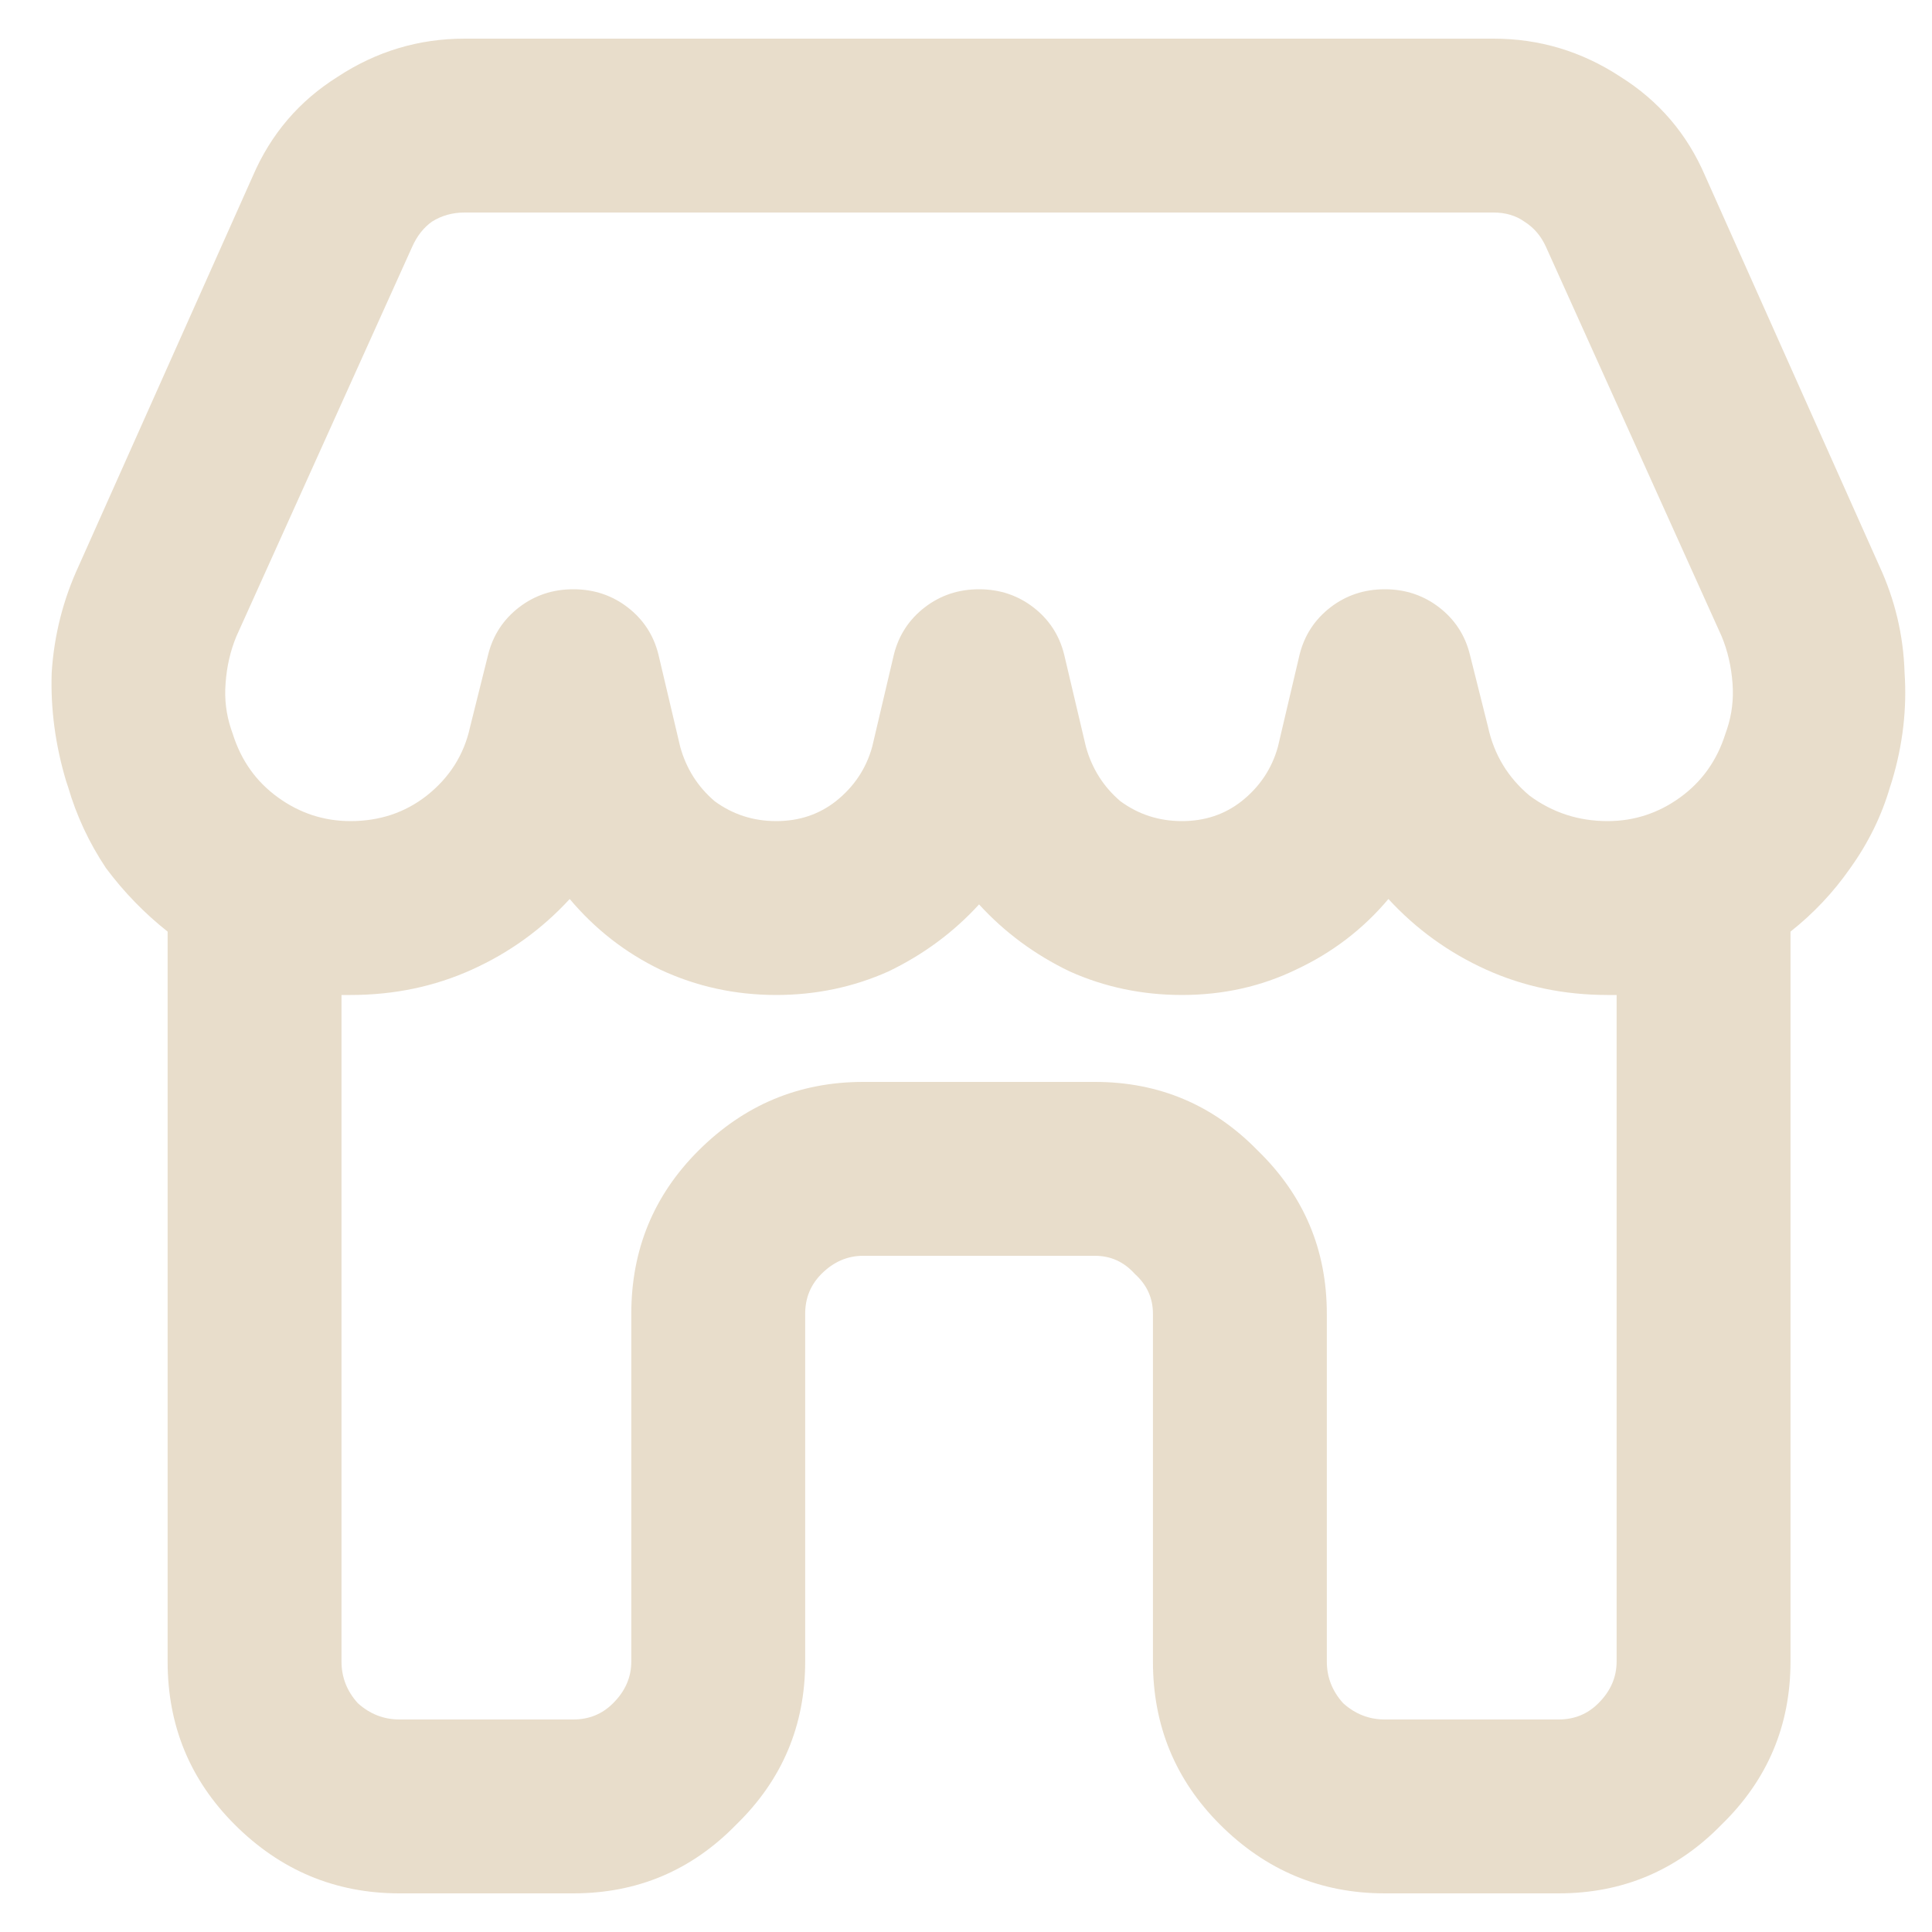 <?xml version="1.0" encoding="UTF-8"?> <svg xmlns="http://www.w3.org/2000/svg" width="25" height="25" viewBox="0 0 25 25" fill="none"><g clip-path="url(#clip0_9565_5256)"><path d="M6.013 0.5C5.419 0.5 4.872 0.664 4.372 0.992C3.872 1.305 3.505 1.734 3.27 2.281L1.02 7.32C0.817 7.758 0.7 8.219 0.669 8.703C0.653 9.172 0.716 9.641 0.856 10.109L0.88 10.18C0.989 10.555 1.153 10.906 1.372 11.234C1.606 11.547 1.872 11.82 2.169 12.055V21.5C2.169 22.328 2.458 23.031 3.036 23.609C3.63 24.203 4.341 24.5 5.169 24.5H7.419C8.247 24.5 8.95 24.203 9.528 23.609C10.122 23.031 10.419 22.328 10.419 21.5V17C10.419 16.797 10.489 16.625 10.63 16.484C10.786 16.328 10.966 16.25 11.169 16.25H14.169C14.372 16.25 14.544 16.328 14.684 16.484C14.841 16.625 14.919 16.797 14.919 17V21.5C14.919 22.328 15.208 23.031 15.786 23.609C16.38 24.203 17.091 24.5 17.919 24.5H20.169C20.997 24.5 21.7 24.203 22.278 23.609C22.872 23.031 23.169 22.328 23.169 21.5V12.055C23.466 11.82 23.724 11.547 23.942 11.234C24.177 10.906 24.349 10.555 24.458 10.18L24.481 10.109C24.622 9.641 24.677 9.172 24.645 8.703C24.63 8.219 24.52 7.758 24.317 7.32L22.067 2.281C21.833 1.734 21.466 1.305 20.966 0.992C20.466 0.664 19.919 0.5 19.325 0.5H6.013ZM5.333 3.195C5.395 3.055 5.481 2.945 5.591 2.867C5.716 2.789 5.856 2.75 6.013 2.75H19.325C19.481 2.75 19.614 2.789 19.724 2.867C19.849 2.945 19.942 3.055 20.005 3.195L22.278 8.234C22.356 8.422 22.403 8.625 22.419 8.844C22.434 9.047 22.411 9.242 22.349 9.43L22.325 9.5C22.216 9.844 22.02 10.117 21.739 10.32C21.458 10.523 21.145 10.625 20.802 10.625C20.427 10.625 20.091 10.516 19.794 10.297C19.513 10.062 19.333 9.766 19.255 9.406L19.02 8.469C18.958 8.219 18.825 8.016 18.622 7.859C18.419 7.703 18.184 7.625 17.919 7.625C17.653 7.625 17.419 7.703 17.216 7.859C17.013 8.016 16.88 8.219 16.817 8.469L16.536 9.664C16.458 9.945 16.302 10.18 16.067 10.367C15.848 10.539 15.591 10.625 15.294 10.625C14.997 10.625 14.731 10.539 14.497 10.367C14.278 10.18 14.13 9.945 14.052 9.664L13.77 8.469C13.708 8.219 13.575 8.016 13.372 7.859C13.169 7.703 12.934 7.625 12.669 7.625C12.403 7.625 12.169 7.703 11.966 7.859C11.763 8.016 11.63 8.219 11.567 8.469L11.286 9.664C11.208 9.945 11.052 10.18 10.817 10.367C10.598 10.539 10.341 10.625 10.044 10.625C9.747 10.625 9.481 10.539 9.247 10.367C9.028 10.18 8.88 9.945 8.802 9.664L8.52 8.469C8.458 8.219 8.325 8.016 8.122 7.859C7.919 7.703 7.684 7.625 7.419 7.625C7.153 7.625 6.919 7.703 6.716 7.859C6.513 8.016 6.38 8.219 6.317 8.469L6.083 9.406C6.005 9.766 5.817 10.062 5.52 10.297C5.239 10.516 4.911 10.625 4.536 10.625C4.192 10.625 3.88 10.523 3.599 10.32C3.317 10.117 3.122 9.844 3.013 9.5L2.989 9.43C2.927 9.242 2.903 9.047 2.919 8.844C2.934 8.625 2.981 8.422 3.059 8.234L5.333 3.195ZM20.919 12.875V21.5C20.919 21.703 20.841 21.883 20.684 22.039C20.544 22.18 20.372 22.25 20.169 22.25H17.919C17.716 22.25 17.536 22.18 17.38 22.039C17.239 21.883 17.169 21.703 17.169 21.5V17C17.169 16.172 16.872 15.469 16.278 14.891C15.7 14.297 14.997 14 14.169 14H11.169C10.341 14 9.63 14.297 9.036 14.891C8.458 15.469 8.169 16.172 8.169 17V21.5C8.169 21.703 8.091 21.883 7.934 22.039C7.794 22.18 7.622 22.25 7.419 22.25H5.169C4.966 22.25 4.786 22.18 4.63 22.039C4.489 21.883 4.419 21.703 4.419 21.5V12.875C4.434 12.875 4.45 12.875 4.466 12.875C4.497 12.875 4.52 12.875 4.536 12.875C5.099 12.875 5.622 12.766 6.106 12.547C6.591 12.328 7.013 12.023 7.372 11.633C7.7 12.023 8.091 12.328 8.544 12.547C9.013 12.766 9.513 12.875 10.044 12.875C10.559 12.875 11.044 12.773 11.497 12.57C11.95 12.352 12.341 12.062 12.669 11.703C12.997 12.062 13.388 12.352 13.841 12.57C14.294 12.773 14.778 12.875 15.294 12.875C15.825 12.875 16.317 12.766 16.77 12.547C17.239 12.328 17.638 12.023 17.966 11.633C18.325 12.023 18.747 12.328 19.231 12.547C19.716 12.766 20.239 12.875 20.802 12.875C20.817 12.875 20.833 12.875 20.849 12.875C20.88 12.875 20.903 12.875 20.919 12.875Z" fill="#e8ddcb"></path></g><defs fill="#000000"><clipPath id="clip0_9565_5256" fill="#000000"><rect width="24" height="24" fill="#e8ddcb" transform="translate(0.667 0.5)"></rect></clipPath></defs></svg> 
